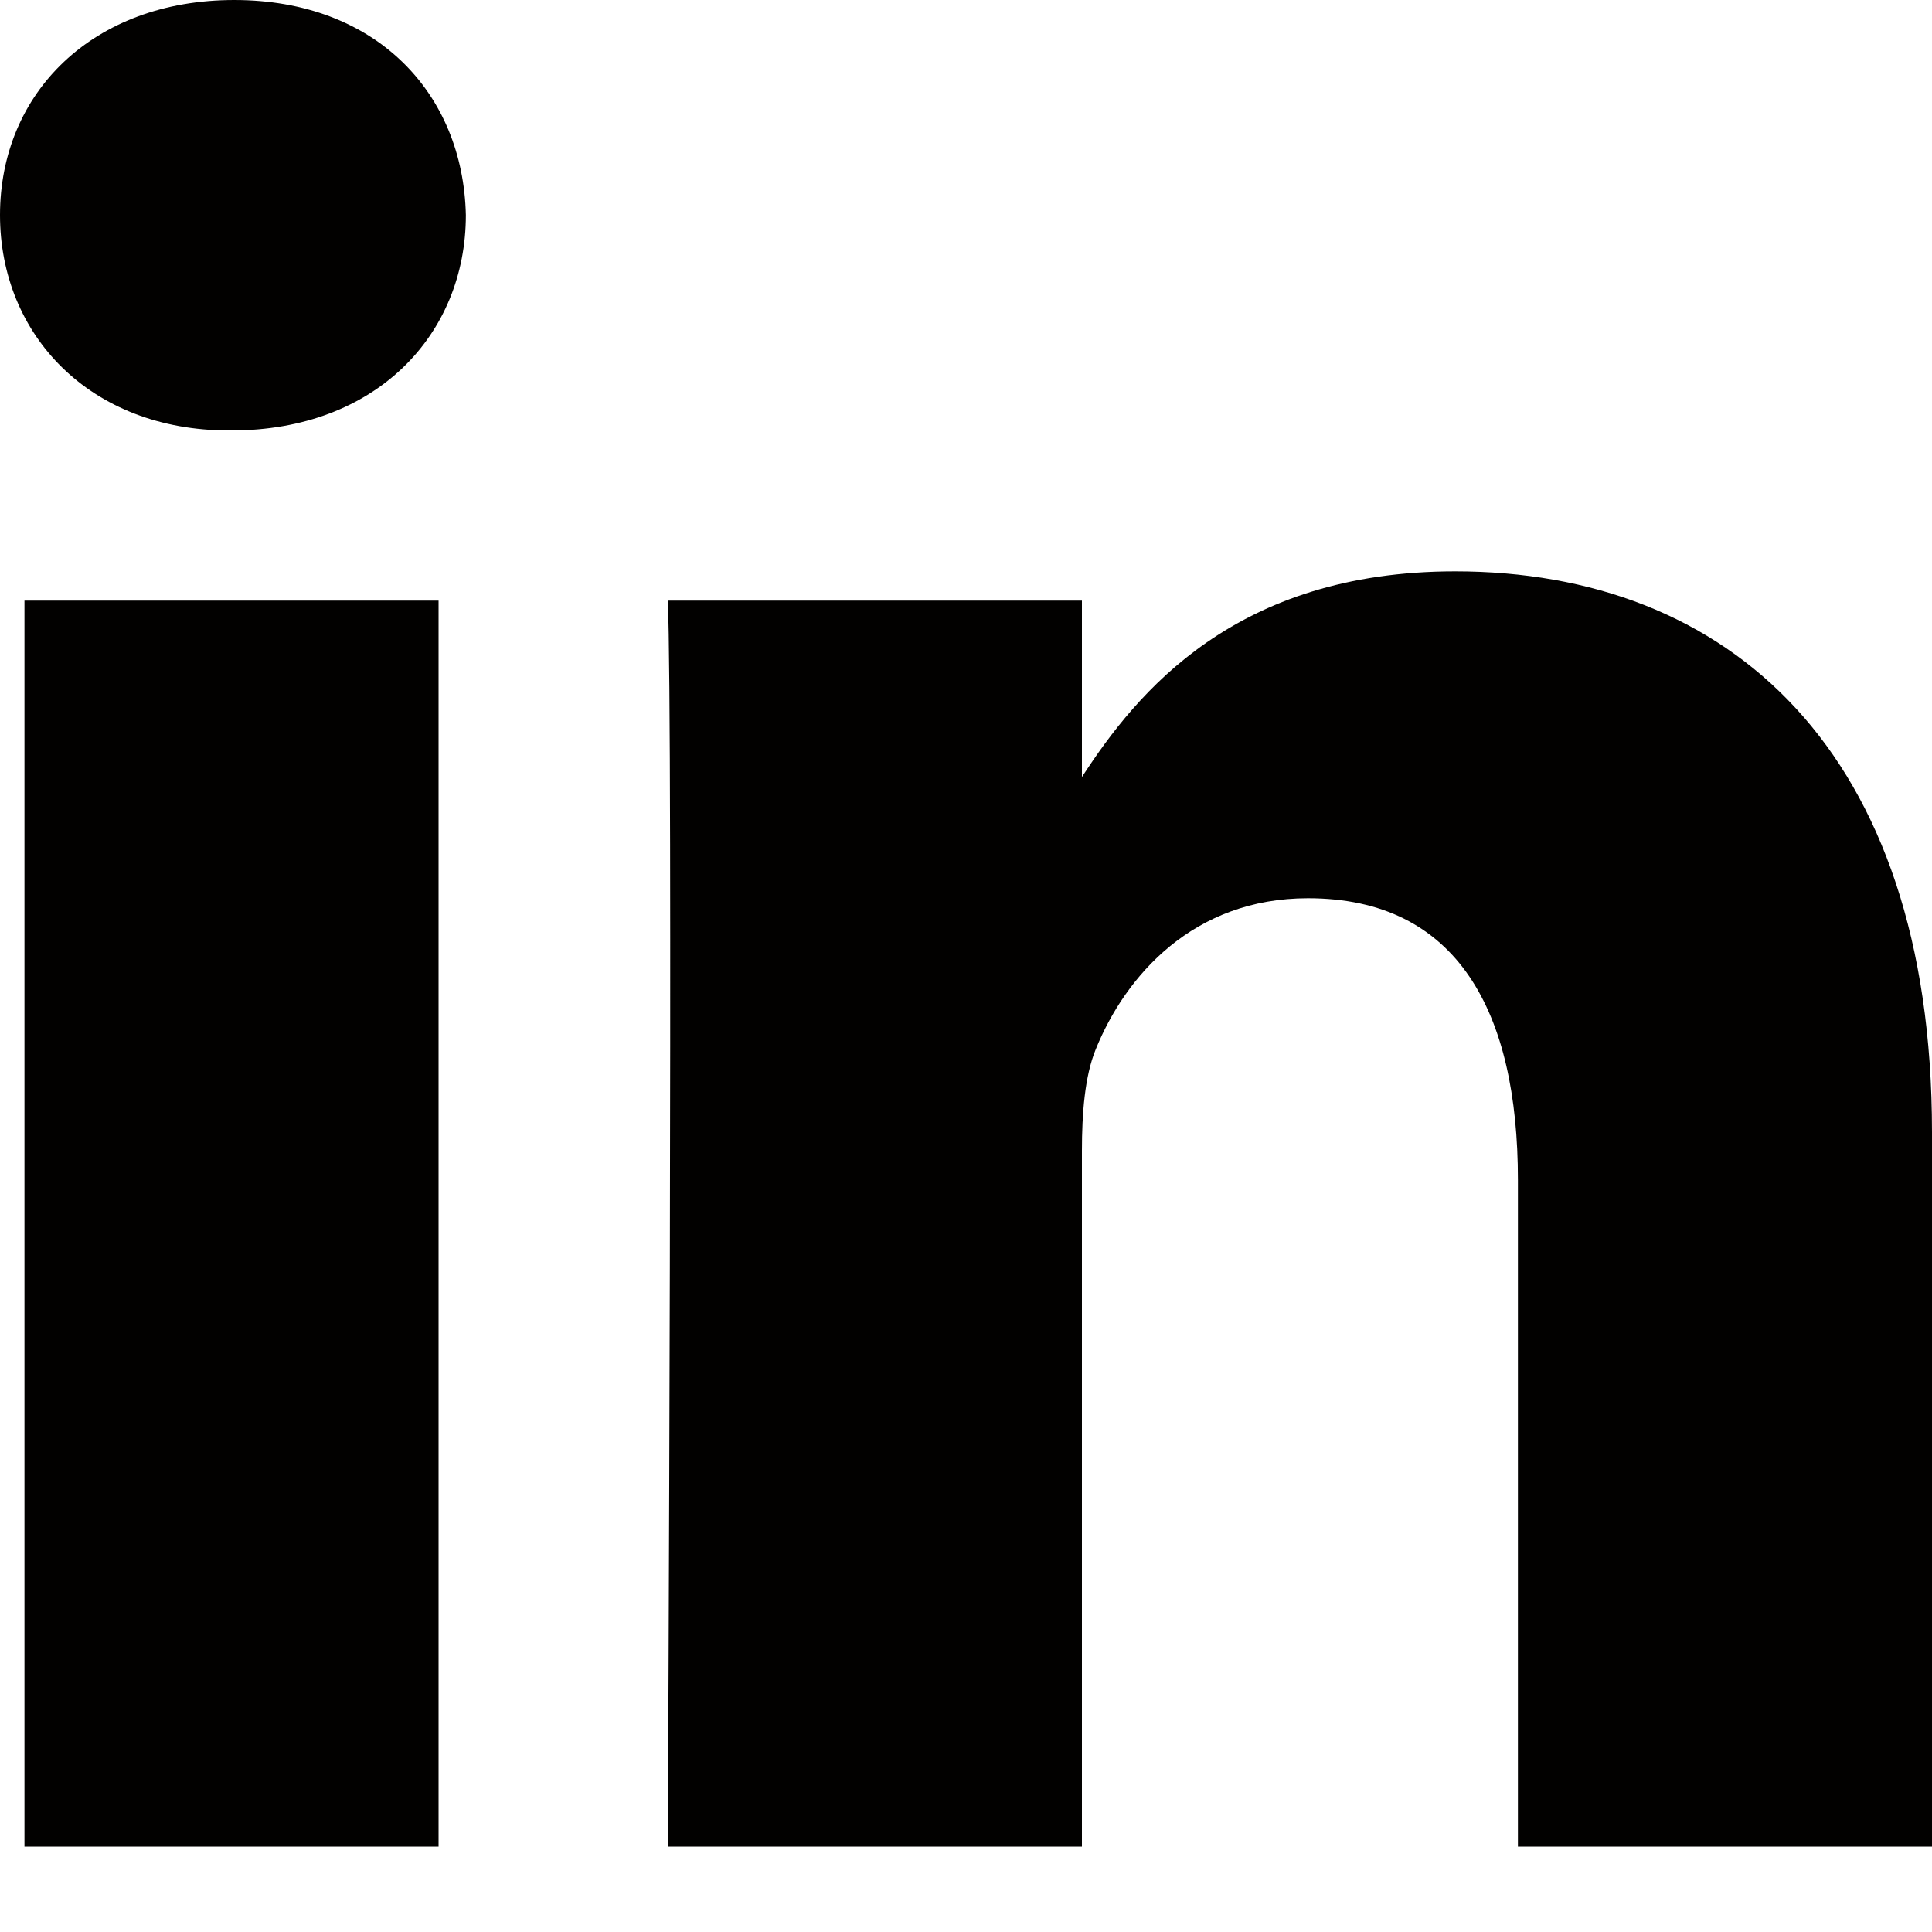 <svg width="15" height="15" viewBox="0 0 15 15" fill="none" xmlns="http://www.w3.org/2000/svg">
<path d="M0.19 4.663H3.405V14.337H0.19V4.663ZM1.819 0C0.719 0 0 0.722 0 1.67C0 2.599 0.698 3.342 1.777 3.342H1.798C2.919 3.342 3.617 2.599 3.617 1.67C3.596 0.722 2.919 0 1.819 0ZM11.298 4.436C9.591 4.436 8.827 5.375 8.4 6.033V4.663H5.185C5.227 5.571 5.185 14.337 5.185 14.337H8.4V8.935C8.4 8.645 8.422 8.357 8.506 8.15C8.739 7.572 9.268 6.974 10.155 6.974C11.32 6.974 11.785 7.861 11.785 9.161V14.337H15V8.79C15 5.819 13.414 4.436 11.298 4.436Z" fill="#020100"/>
</svg>
